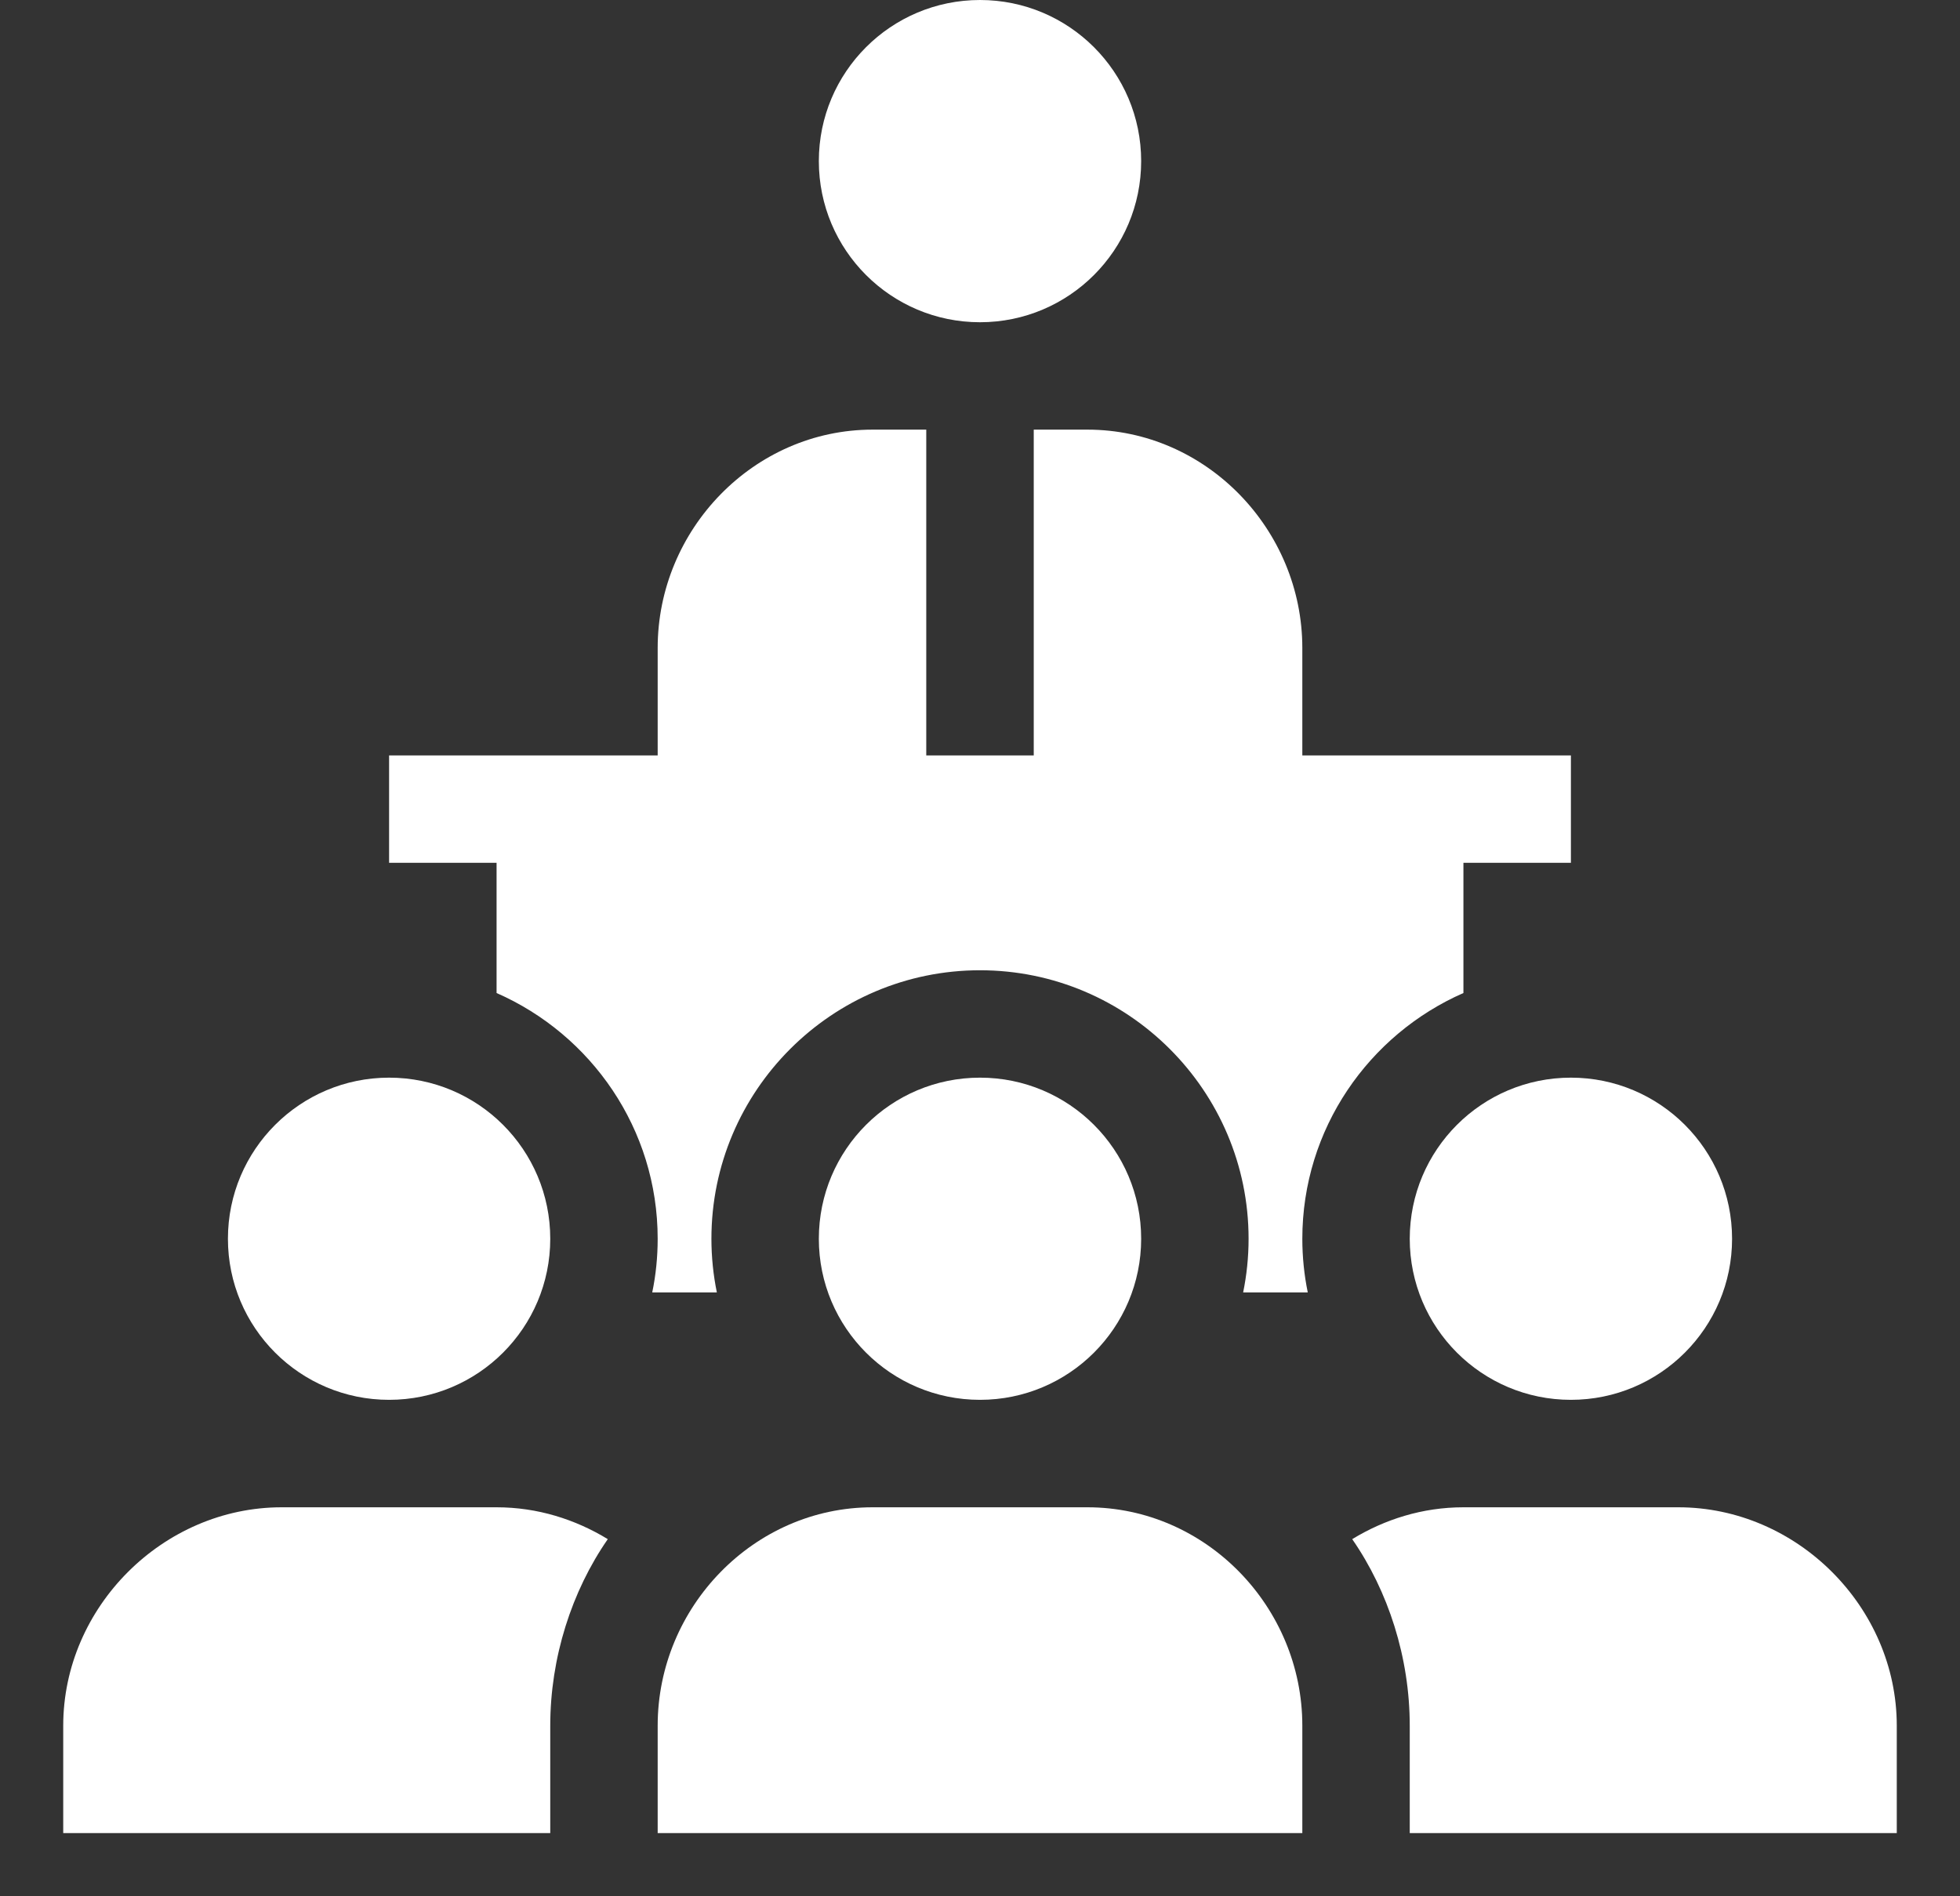 <svg width="31" height="30" viewBox="0 0 31 30" fill="none" xmlns="http://www.w3.org/2000/svg">
<rect x="0" y="0" width="31" height="30" fill="#333333" stroke="none"/>
<g id="conference 1">
<g id="Group 2438">
<path id="Vector" d="M10.402 27.301V29H20.598V27.301C20.598 25.424 19.076 23.846 17.199 23.846H13.801C11.924 23.846 10.402 25.424 10.402 27.301Z" fill="white"/>
<path id="Vector_2" d="M18.049 19.598C18.049 21.005 16.908 22.146 15.5 22.146C14.092 22.146 12.951 21.005 12.951 19.598C12.951 18.19 14.092 17.049 15.5 17.049C16.908 17.049 18.049 18.19 18.049 19.598Z" fill="white"/>
<path id="Vector_3" d="M8.703 19.598C8.703 21.005 7.562 22.146 6.154 22.146C4.747 22.146 3.605 21.005 3.605 19.598C3.605 18.19 4.747 17.049 6.154 17.049C7.562 17.049 8.703 18.19 8.703 19.598Z" fill="white"/>
<path id="Vector_4" d="M27.395 19.598C27.395 21.005 26.253 22.146 24.846 22.146C23.438 22.146 22.297 21.005 22.297 19.598C22.297 18.19 23.438 17.049 24.846 17.049C26.253 17.049 27.395 18.19 27.395 19.598Z" fill="white"/>
<path id="Vector_5" d="M26.545 23.846H23.146C22.5 23.846 21.902 24.036 21.387 24.35C21.958 25.173 22.297 26.225 22.297 27.301V29H30V27.301C30 25.424 28.422 23.846 26.545 23.846Z" fill="white"/>
<path id="Vector_6" d="M8.703 27.301C8.703 26.225 9.042 25.173 9.613 24.35C9.098 24.036 8.5 23.846 7.854 23.846H4.455C2.578 23.846 1 25.424 1 27.301V29H8.703V27.301Z" fill="white"/>
<path id="Vector_7" d="M18.049 2.549C18.049 3.956 16.908 5.098 15.5 5.098C14.092 5.098 12.951 3.956 12.951 2.549C12.951 1.141 14.092 0 15.5 0C16.908 0 18.049 1.141 18.049 2.549Z" fill="white"/>
<path id="Vector_8" d="M17.199 6.797H16.35V11.951H14.65V6.797H13.801C11.924 6.797 10.402 8.375 10.402 10.252V11.951H6.154V13.65H7.854V15.71C9.351 16.367 10.402 17.86 10.402 19.598C10.402 19.889 10.373 20.173 10.316 20.447H11.338C11.282 20.173 11.252 19.889 11.252 19.598C11.252 17.256 13.158 15.35 15.5 15.35C17.842 15.35 19.748 17.256 19.748 19.598C19.748 19.889 19.718 20.173 19.662 20.447H20.684C20.628 20.173 20.598 19.889 20.598 19.598C20.598 17.86 21.649 16.367 23.146 15.71V13.65H24.846V11.951H20.598V10.252C20.598 8.375 19.076 6.797 17.199 6.797Z" fill="white"/>
</g>
</g>
</svg>
